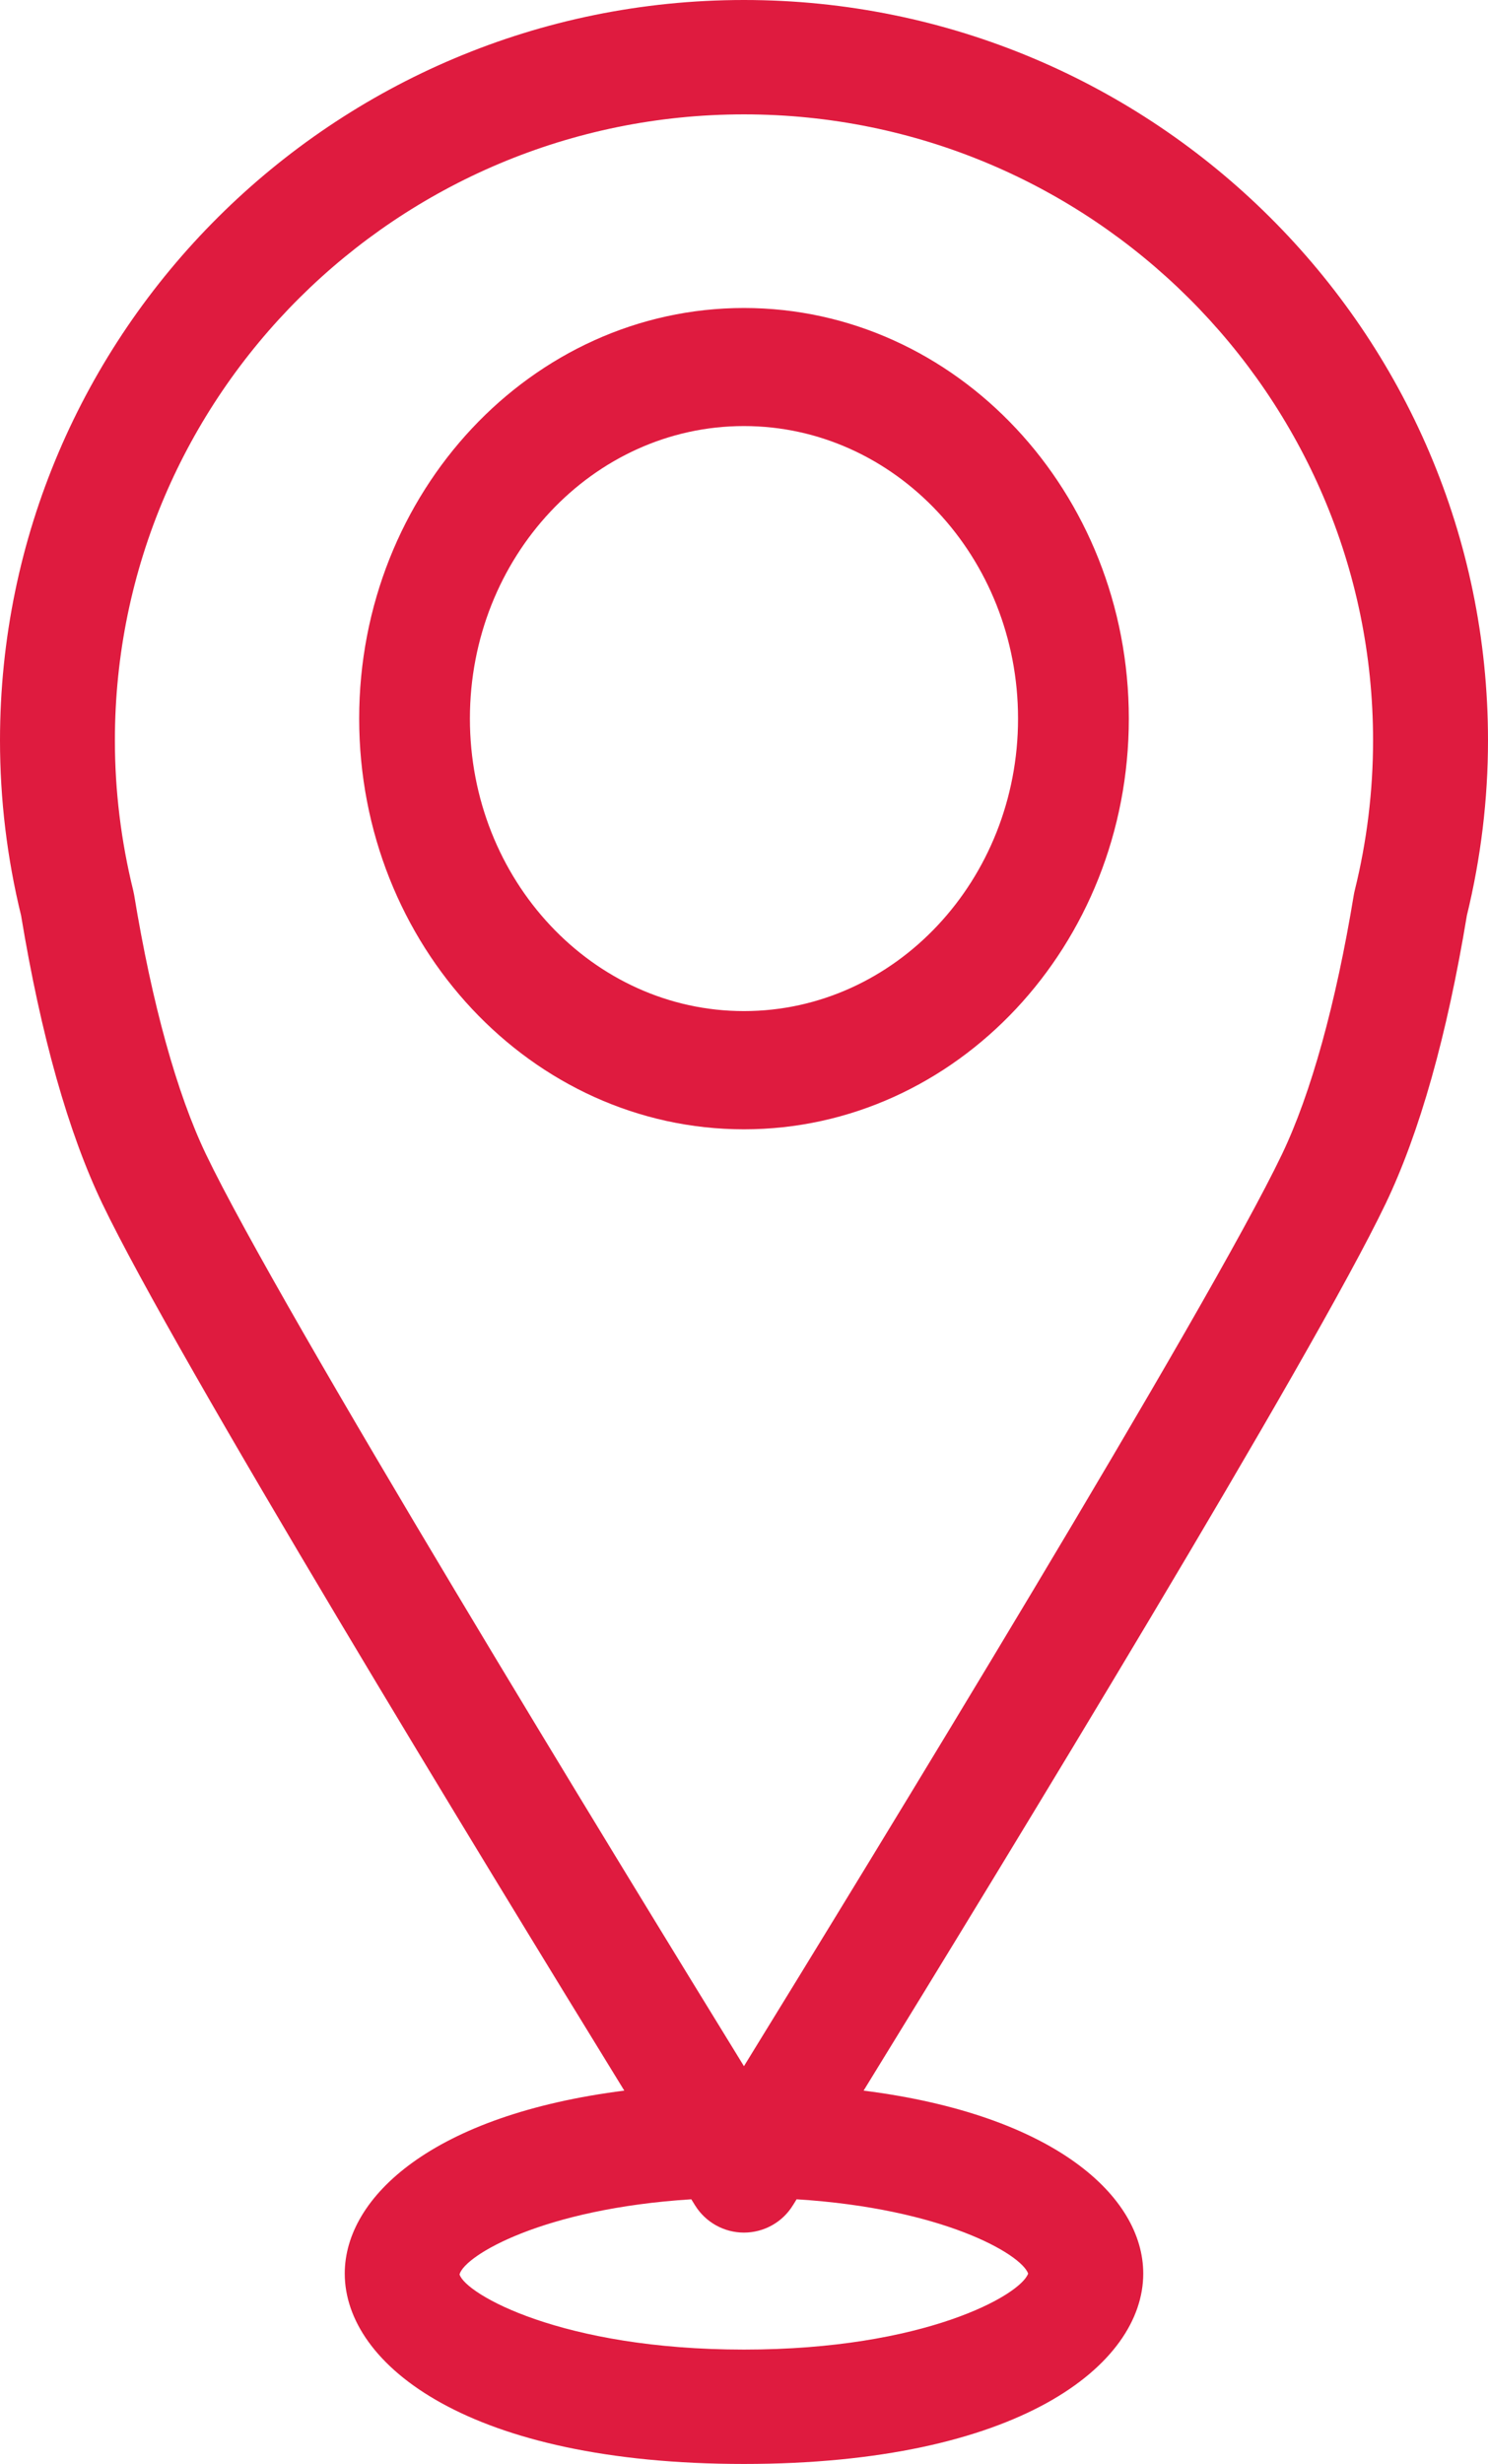 <?xml version="1.0" encoding="UTF-8"?> <svg xmlns="http://www.w3.org/2000/svg" width="29" height="48" viewBox="0 0 29 48" fill="none"><path d="M26.403 17.346C26.396 17.373 26.39 17.402 26.385 17.432C26.036 19.552 25.551 21.304 24.984 22.488C23.546 25.492 16.981 36.219 14.499 40.251C12.019 36.219 5.454 25.492 4.015 22.488C3.447 21.304 2.962 19.552 2.614 17.432C2.608 17.402 2.603 17.376 2.596 17.346C2.36 16.389 2.239 15.406 2.239 14.425C2.239 7.701 7.739 2.228 14.499 2.228C21.261 2.228 26.76 7.701 26.76 14.425C26.76 15.406 26.64 16.389 26.403 17.346ZM20.038 44.291C19.887 44.712 18.015 45.772 14.499 45.772C10.944 45.772 9.069 44.688 8.956 44.307C9.056 43.936 10.585 43.026 13.473 42.844C13.508 42.9 13.534 42.941 13.546 42.962C13.751 43.292 14.111 43.493 14.499 43.493C14.888 43.493 15.249 43.292 15.452 42.962C15.466 42.941 15.492 42.9 15.525 42.844C18.377 43.023 19.902 43.912 20.038 44.291V44.291ZM28.588 17.835C28.861 16.716 29 15.569 29 14.425C29 6.47 22.494 1.25174e-06 14.499 1.25174e-06C6.505 1.25174e-06 0 6.47 0 14.425C0 15.569 0.137 16.716 0.411 17.835C0.798 20.175 1.331 22.061 1.993 23.446C3.418 26.422 9.415 36.251 12.167 40.727C8.445 41.198 6.719 42.791 6.719 44.291C6.719 46.076 9.154 48 14.499 48C19.846 48 22.281 46.076 22.281 44.291C22.281 42.791 20.553 41.198 16.831 40.727C19.585 36.251 25.582 26.422 27.006 23.446C27.669 22.061 28.201 20.175 28.588 17.835Z" fill="#DF1B3F"></path><path d="M14.499 19.697C11.554 19.697 9.158 17.143 9.158 13.999C9.158 10.856 11.554 8.3 14.499 8.3C17.445 8.3 19.841 10.856 19.841 13.999C19.841 17.143 17.445 19.697 14.499 19.697V19.697ZM14.499 6C10.364 6 7 9.588 7 13.999C7 18.412 10.364 22 14.499 22C18.635 22 22 18.412 22 13.999C22 9.588 18.635 6 14.499 6" fill="#DF1B3F"></path></svg> 